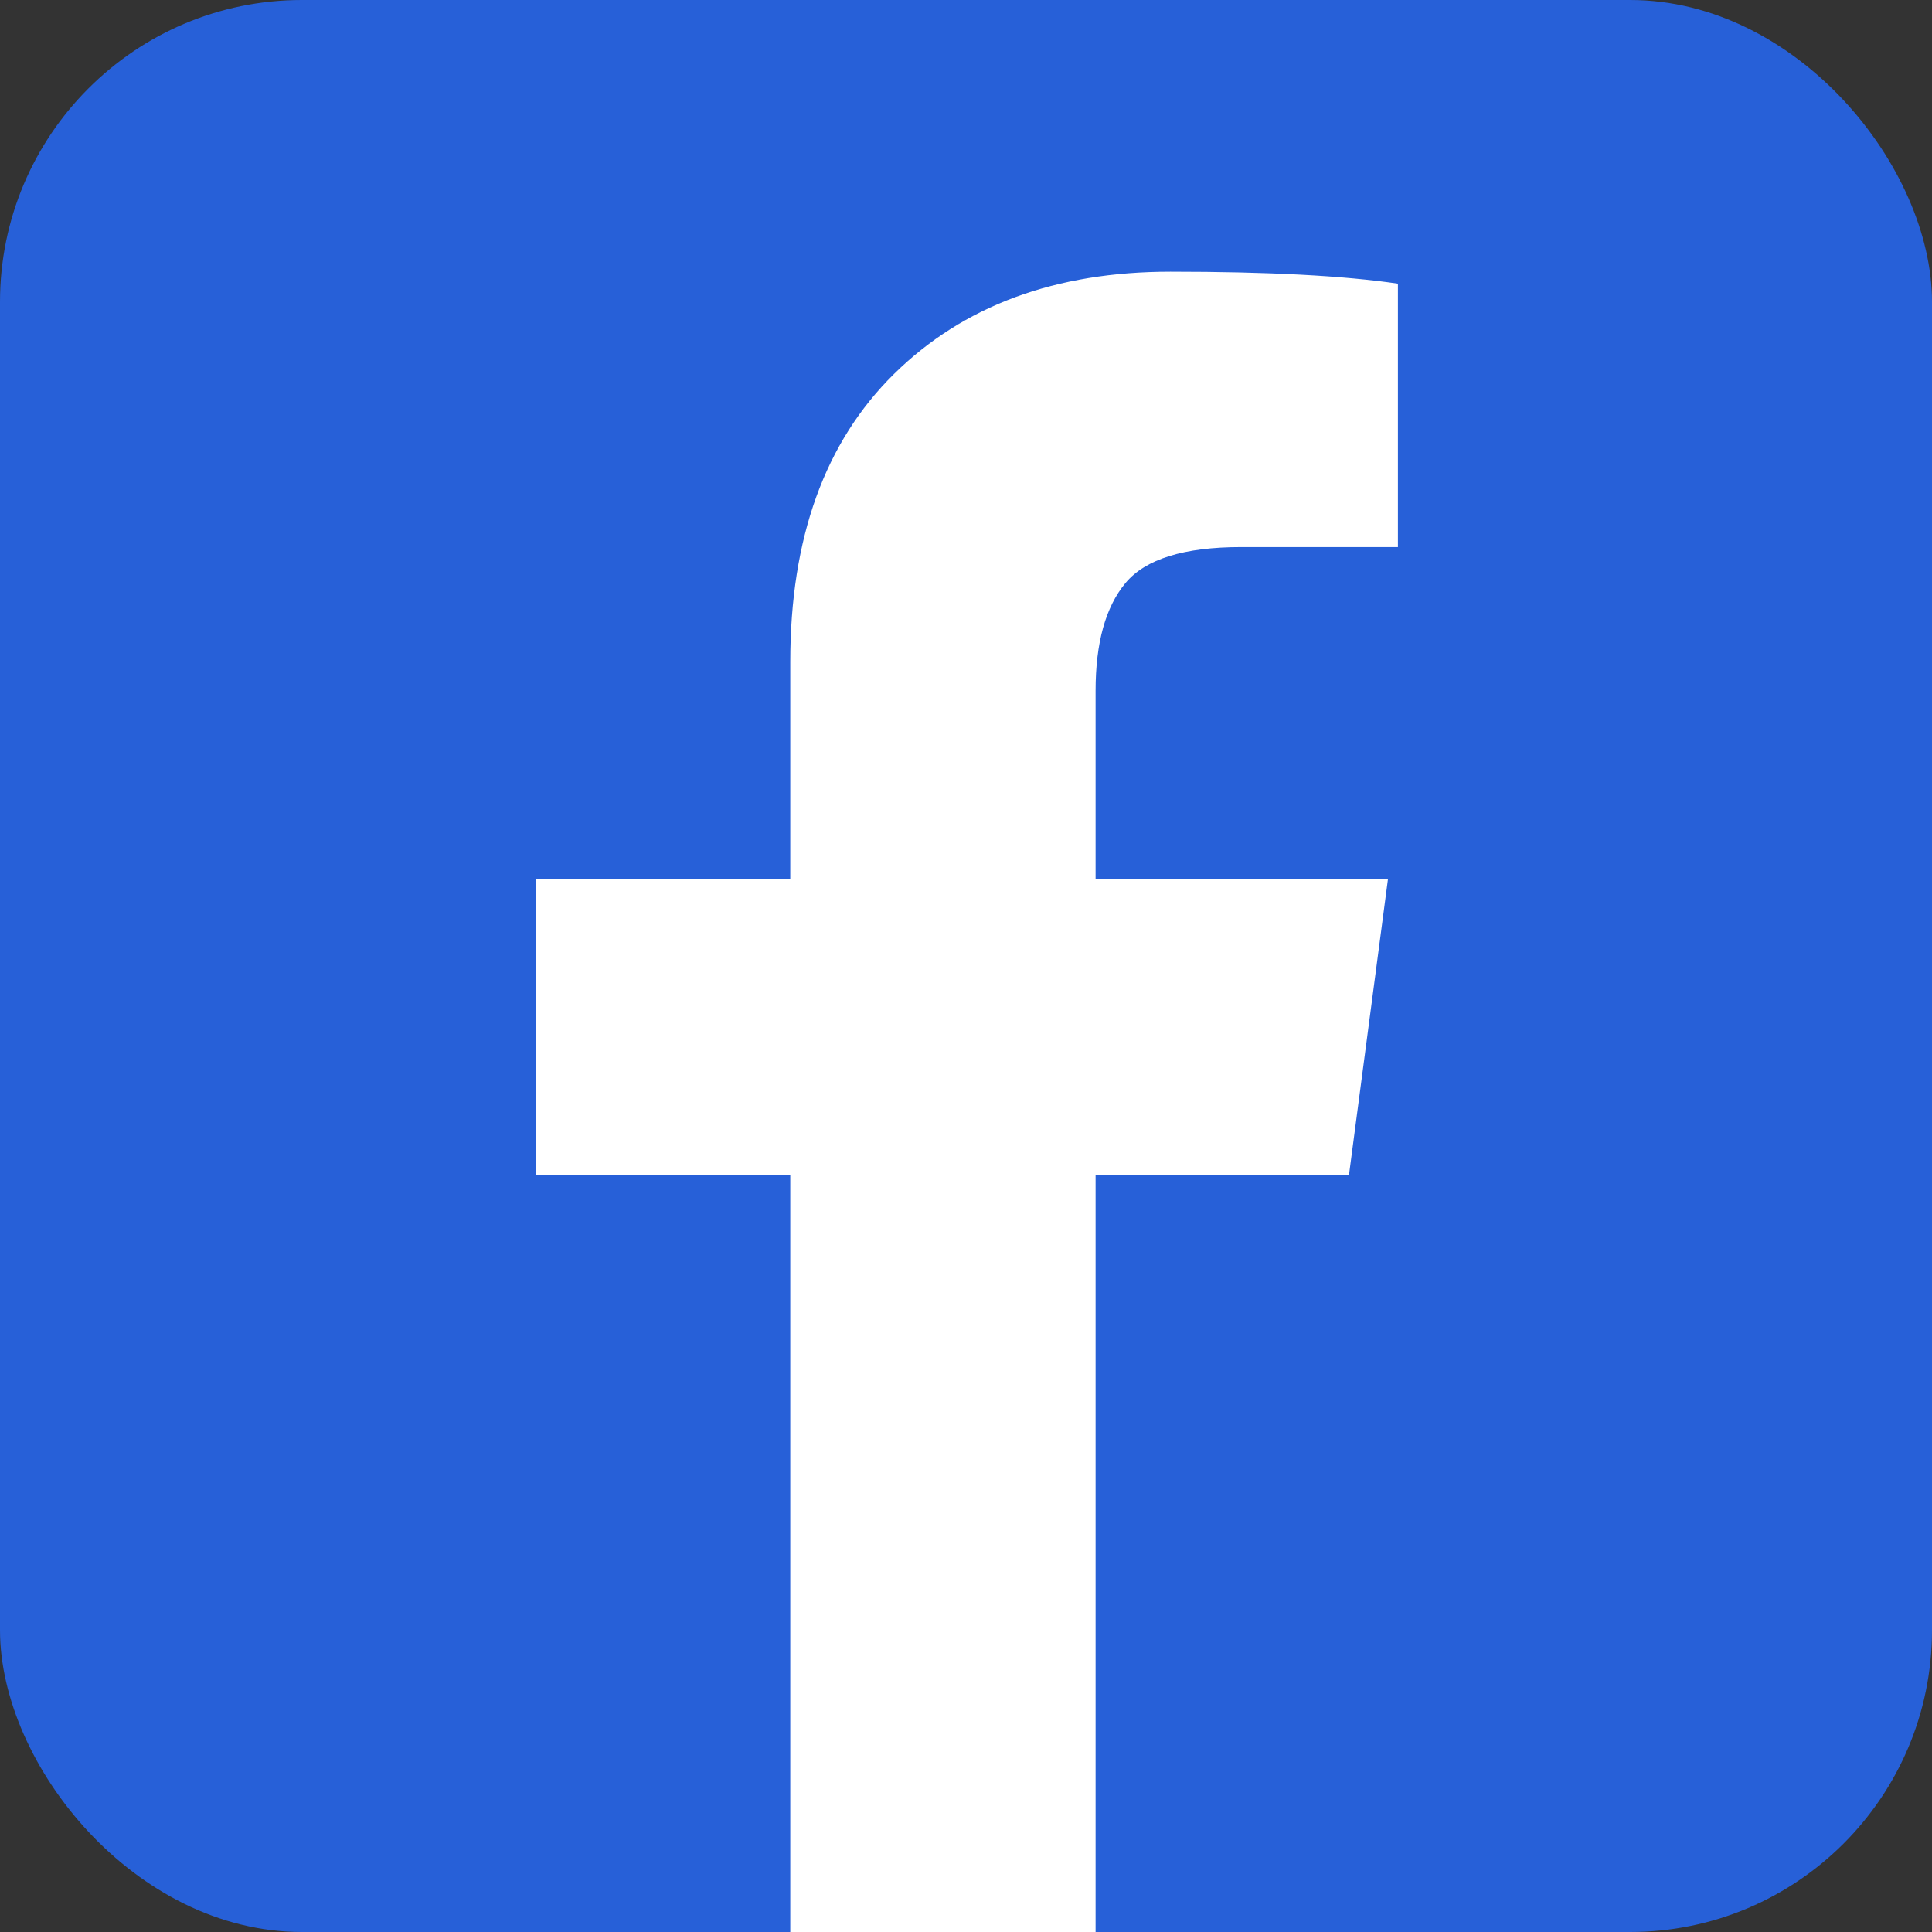 <svg width="256px" height="256px" viewBox="312 111 256 256" version="1.1" xmlns="http://www.w3.org/2000/svg" xmlns:xlink="http://www.w3.org/1999/xlink">
    <rect x="312" y="111" width="256" height="256" fill="#333333" stroke="none"/>
    <desc>Facebook</desc>
    <defs></defs>
    <g id="facebook" stroke="none" stroke-width="1" fill="none" fill-rule="evenodd" transform="translate(312, 111)">
        <rect id="bg" fill="#2760D8" x="0" y="0" width="256" height="256" rx="40"></rect>
        <path d="M185.231,37.587 L185.231,72.49 L164.474,72.49 C156.893,72.49 151.781,74.077 149.137,77.25 C146.493,80.423 145.171,85.183 145.171,91.529 L145.171,116.517 L183.909,116.517 L178.752,155.651 L145.171,155.651 L145.171,256 L104.714,256 L104.714,155.651 L71,155.651 L71,116.517 L104.714,116.517 L104.714,87.695 C104.714,71.3 109.297,58.586 118.464,49.552 C127.631,40.517 139.838,36 155.087,36 C168.043,36 178.091,36.529 185.231,37.587 L185.231,37.587 Z" id="Shape" fill="#FFFFFF"></path>
    </g>
</svg>
